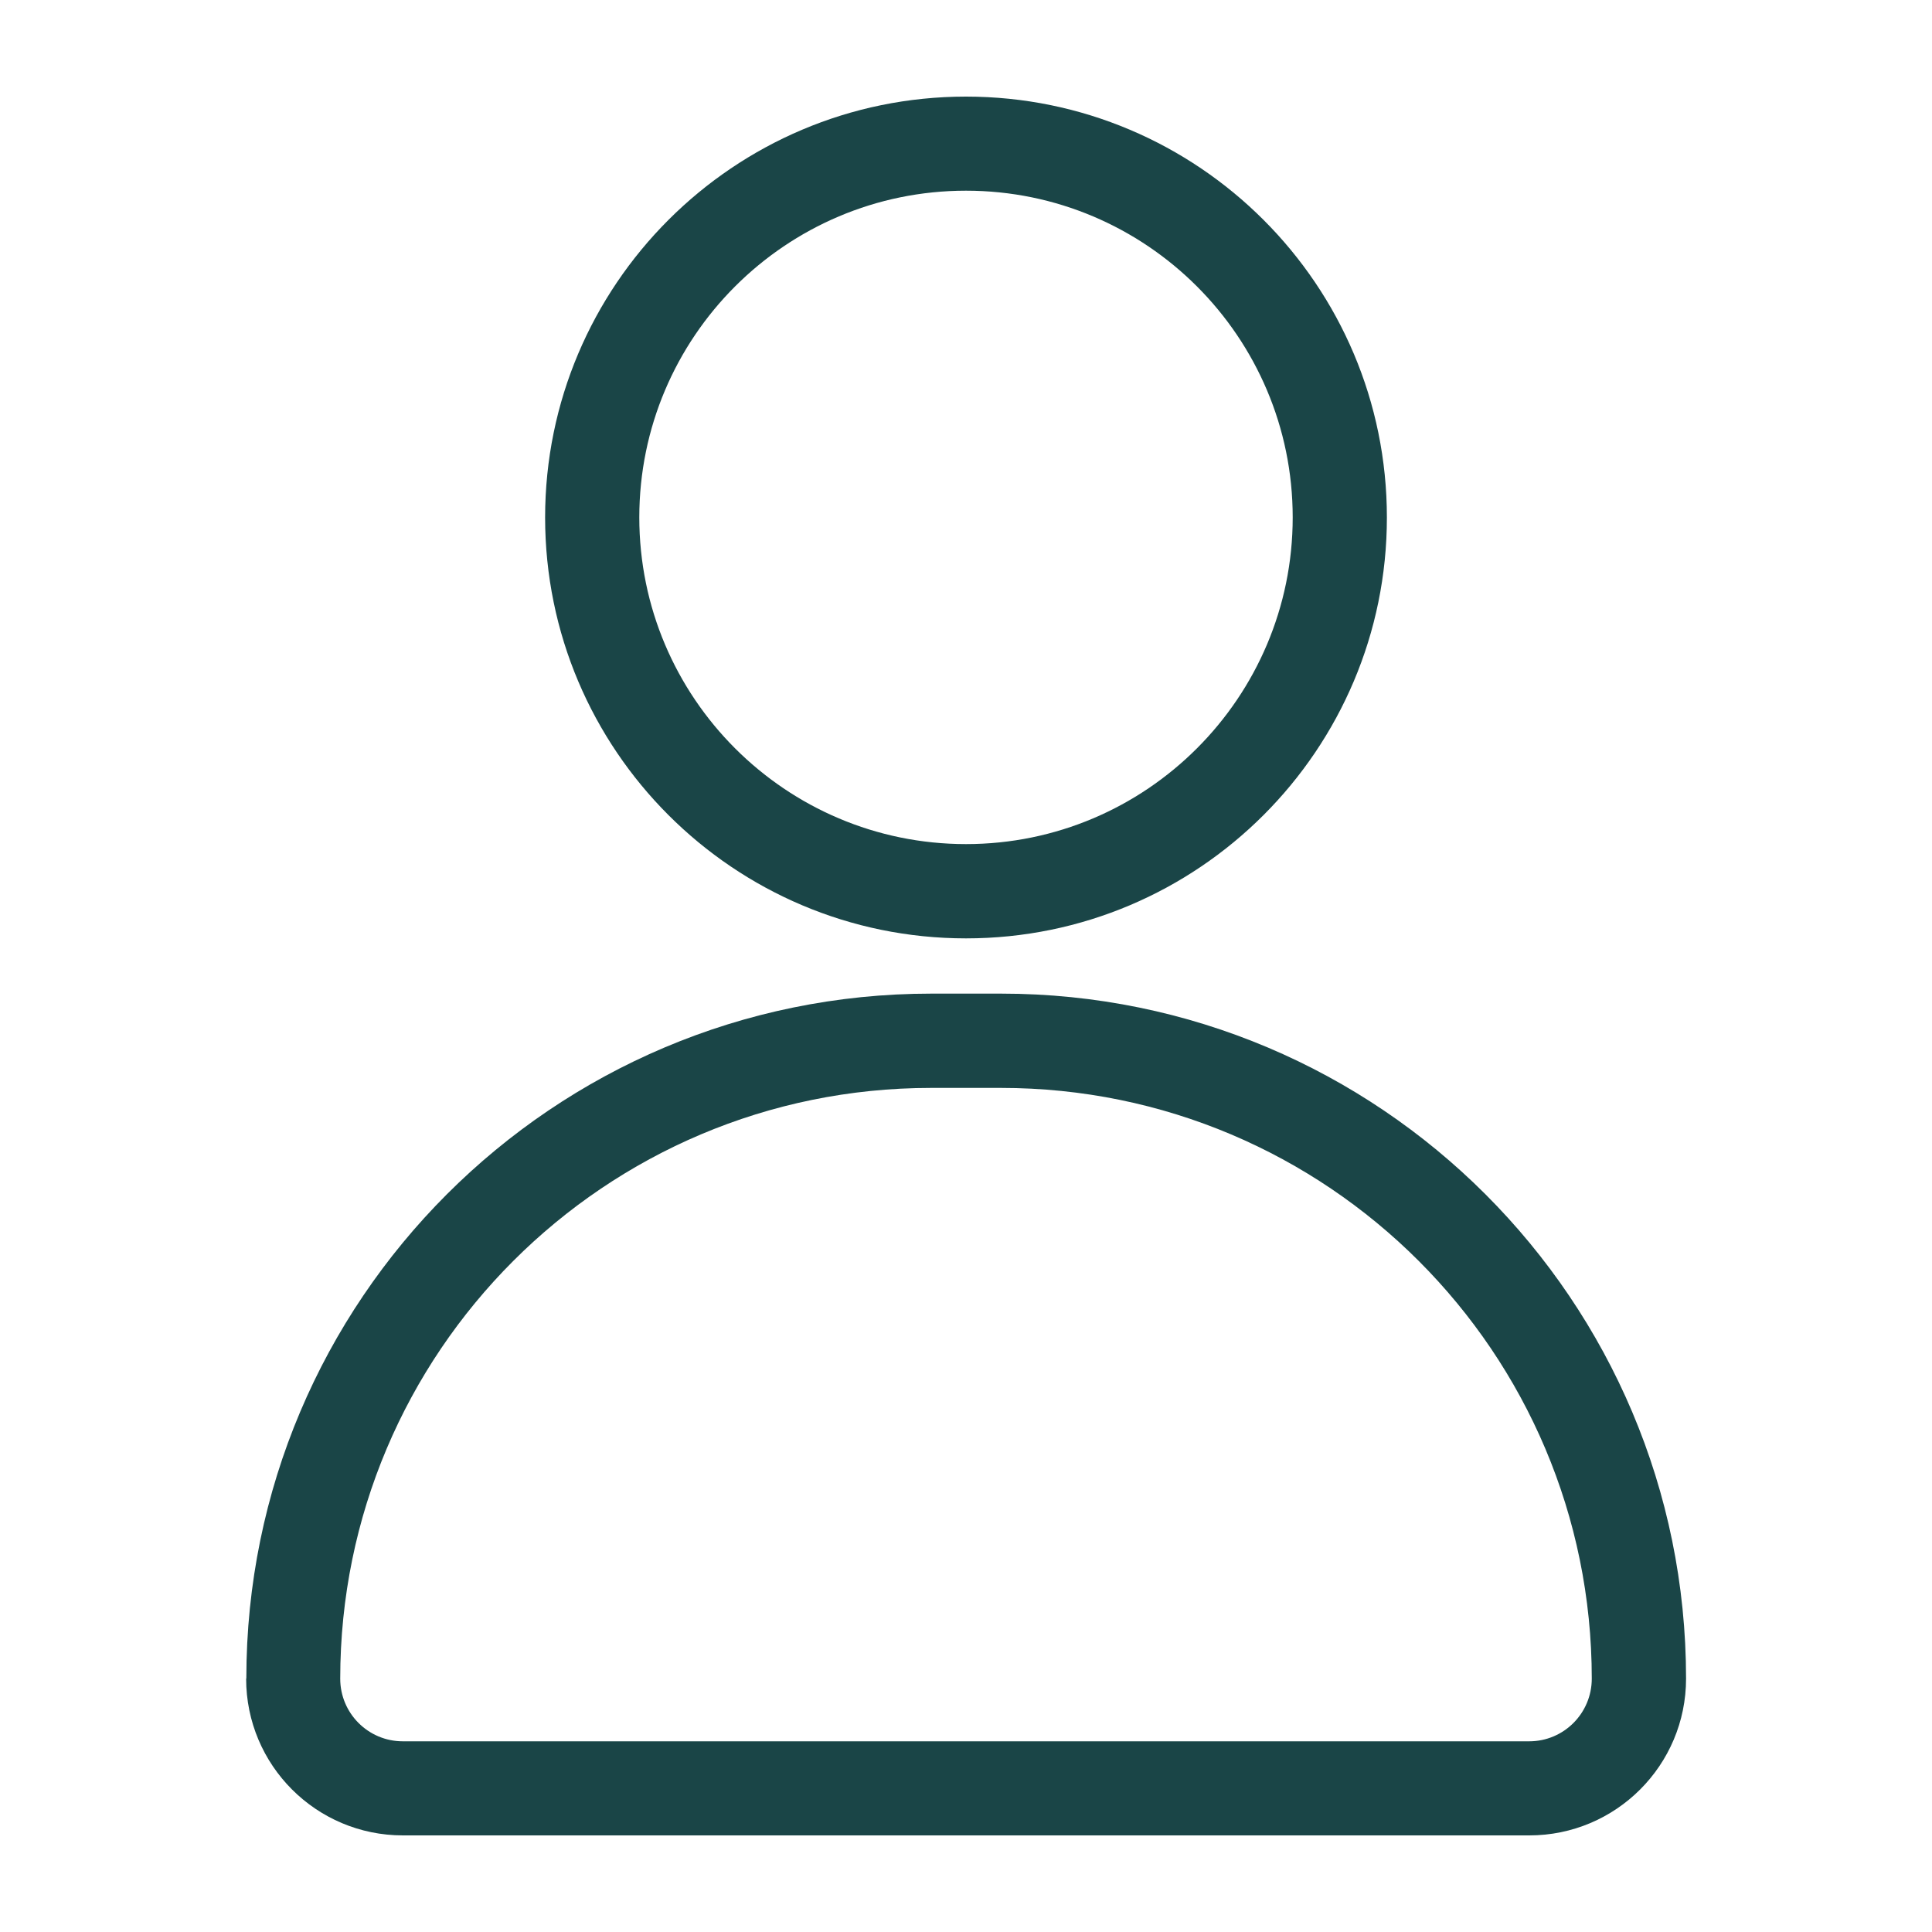 <?xml version="1.0" encoding="UTF-8"?>
<svg id="a" data-name="Livello 1" xmlns="http://www.w3.org/2000/svg" viewBox="0 0 200 200">
  <defs>
    <style>
      .b {
        fill: none;
      }

      .b, .c {
        stroke-width: 0px;
      }

      .c {
        fill: #1a4547;
      }
    </style>
  </defs>
  <g>
    <path class="c" d="M100,10c-24.05,0-43.57,19.52-43.57,43.57s19.52,43.57,43.57,43.57,43.57-19.52,43.57-43.57S124.05,10,100,10ZM100,19.74c18.67,0,33.82,15.16,33.82,33.82s-15.16,33.82-33.82,33.82-33.82-15.16-33.82-33.82,15.16-33.82,33.82-33.82Z"/>
    <path class="c" d="M25.48,173.77h0c0,8.97,7.26,16.23,16.23,16.23h116.6c8.96,0,16.23-7.26,16.23-16.23h0c0-39.16-31.75-70.91-70.9-70.91h-7.24c-39.16,0-70.9,31.74-70.9,70.9ZM164.78,173.77h0c0,3.59-2.9,6.49-6.48,6.49H41.7c-3.58,0-6.48-2.9-6.48-6.48h0c0-33.78,27.38-61.16,61.16-61.16h7.24c33.78,0,61.16,27.38,61.16,61.16Z"/>
  </g>
  <rect class="b" x="10" y="10" width="180" height="180"/>
</svg>